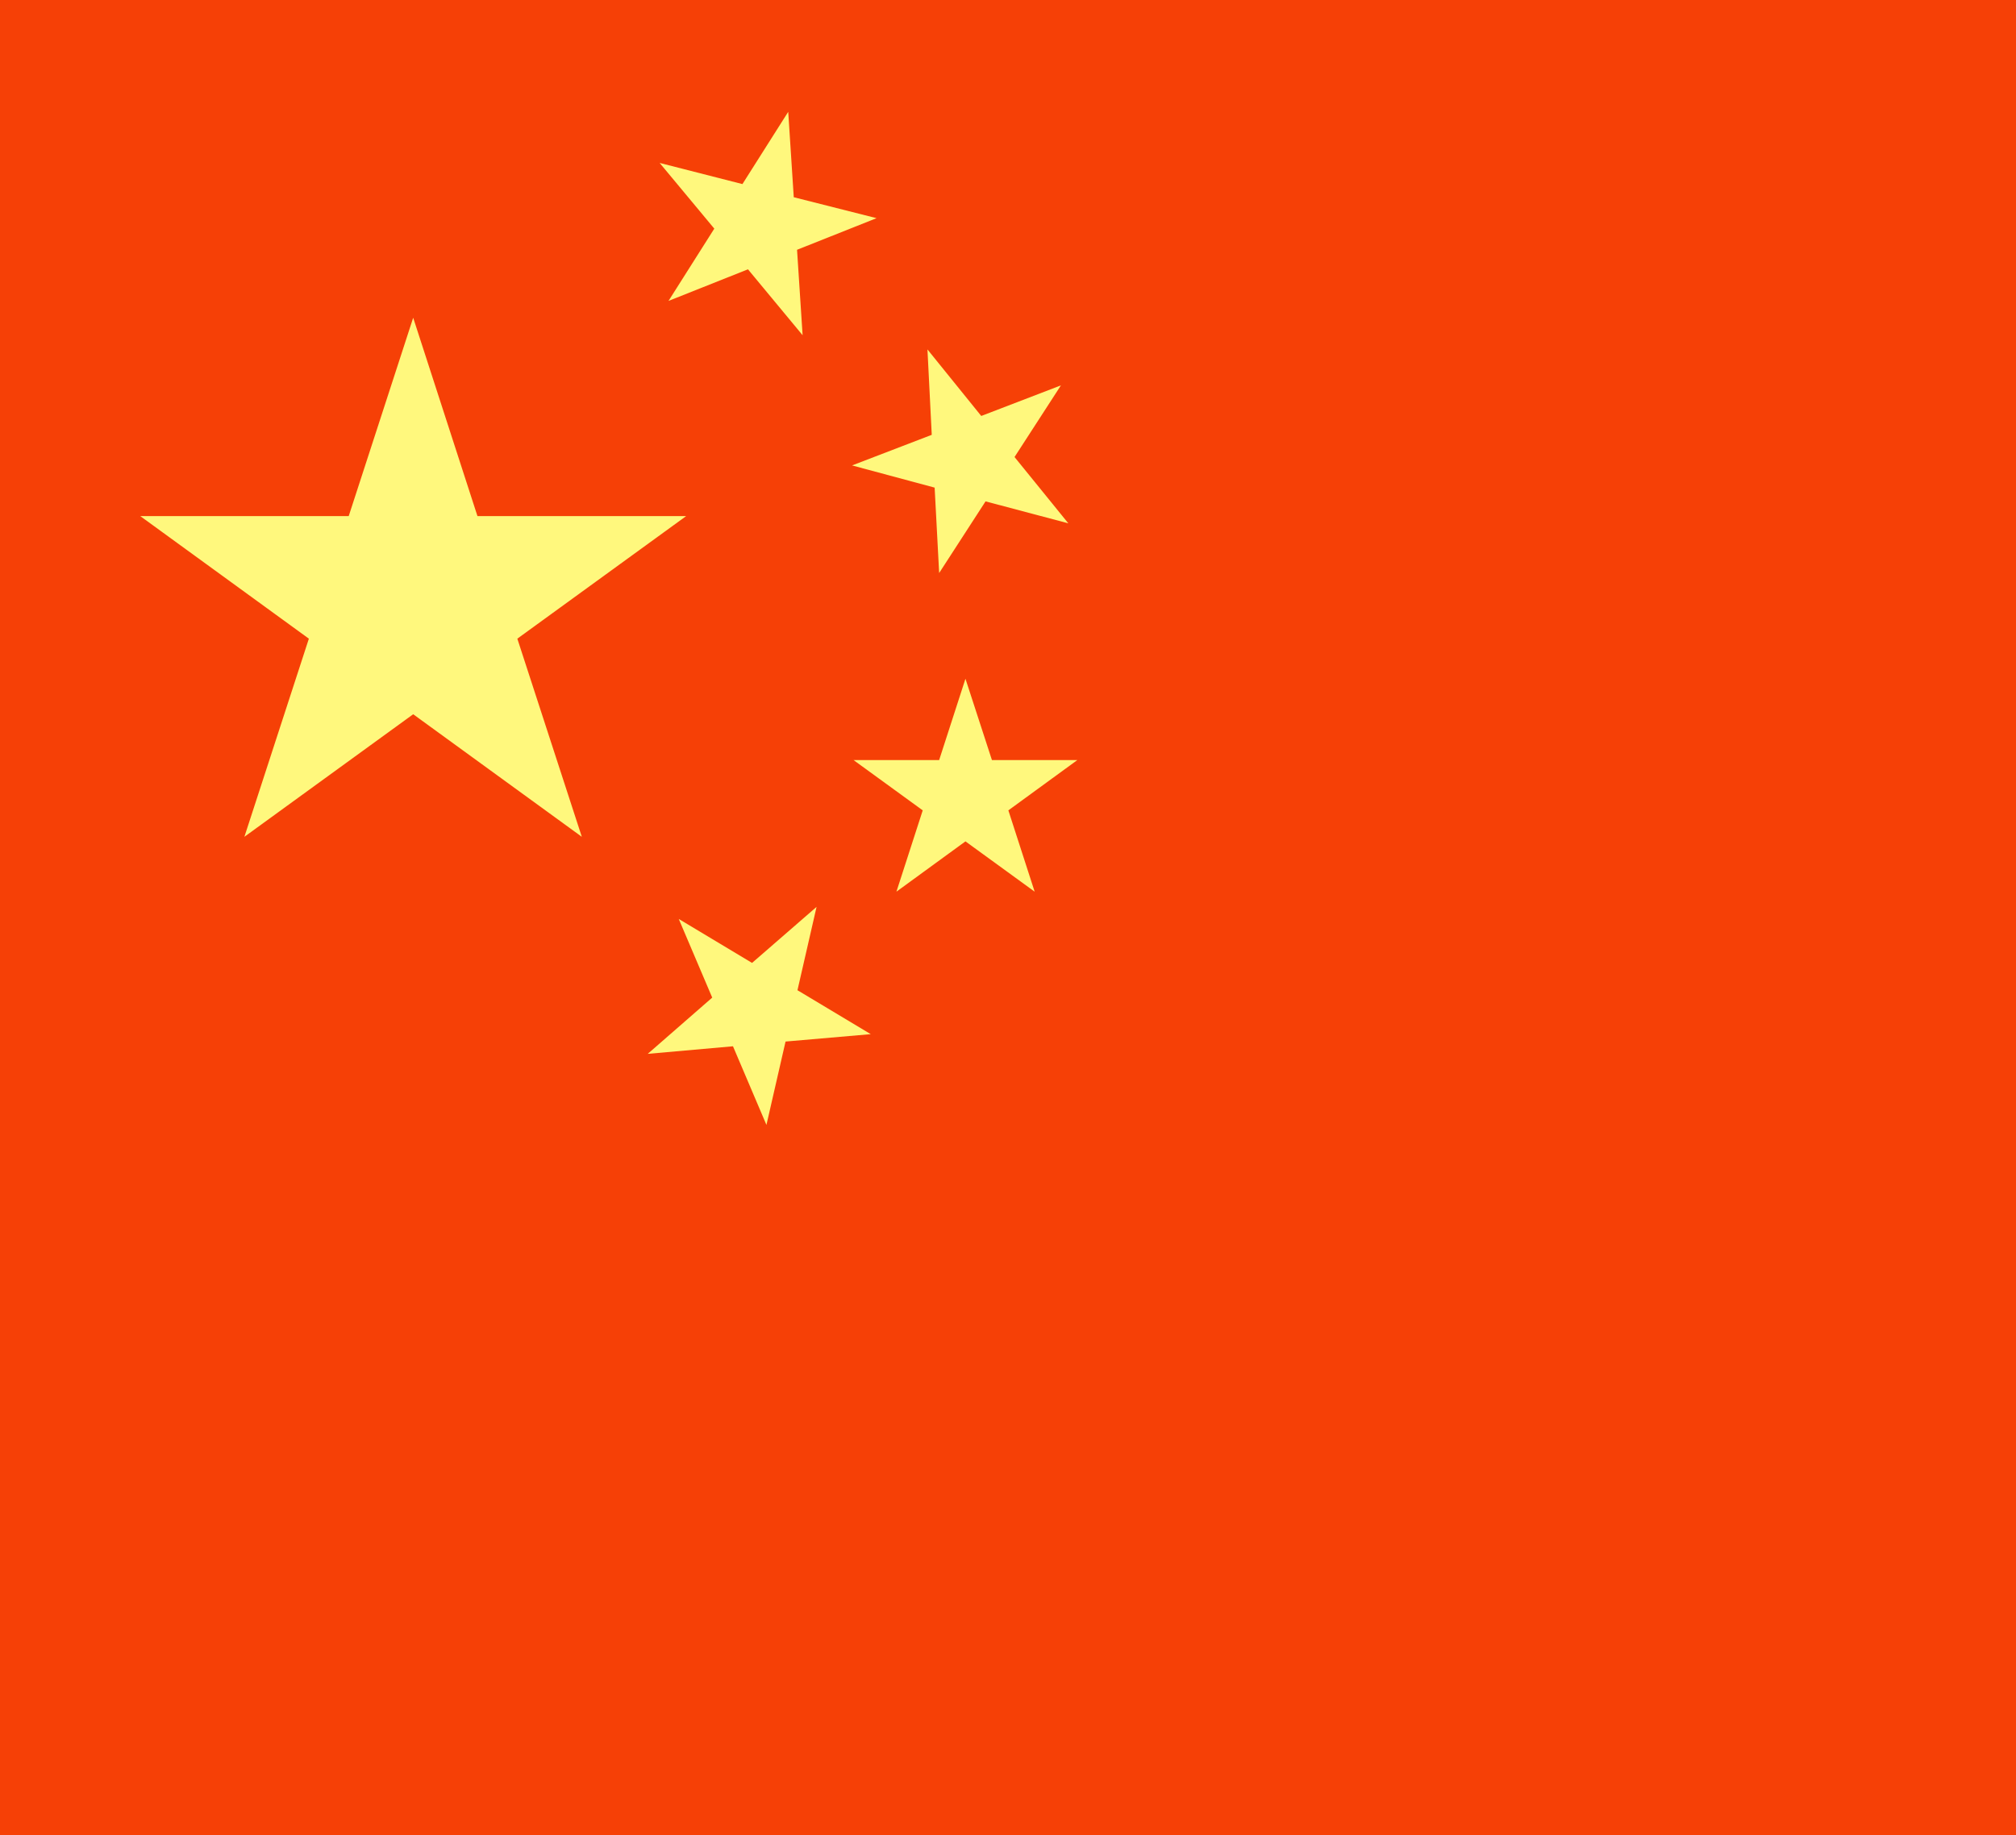 <svg width="67" height="61" viewBox="0 0 67 61" fill="none" xmlns="http://www.w3.org/2000/svg">
<rect x="0" y="0" width="67" height="61" fill="#333333" stroke="none"/>
<g clip-path="url(#clip0_1039_7927)">
<path d="M67.794 -0.221L-0.457 -0.221L-0.457 61.205H67.794V-0.221Z" fill="#F64006"/>
<path d="M13.732 10.562L15.868 17.156H22.803L17.193 21.23L19.336 27.816L13.732 23.742L8.122 27.816L10.265 21.23L4.662 17.156H11.589L13.732 10.562Z" fill="#FFF87D"/>
<path d="M26.196 3.717L26.38 6.556L29.131 7.252L26.489 8.303L26.674 11.143L24.858 8.952L22.217 10.003L23.739 7.6L21.923 5.416L24.674 6.119L26.196 3.717Z" fill="#FFF87D"/>
<path d="M27.138 30.145L26.503 32.916L28.939 34.376L26.107 34.622L25.472 37.393L24.36 34.779L21.527 35.031L23.67 33.161L22.558 30.547L24.994 32.008L27.138 30.145Z" fill="#FFF87D"/>
<path d="M30.823 11.615L32.611 13.827L35.259 12.81L33.717 15.192L35.505 17.396L32.754 16.666L31.212 19.048L31.062 16.209L28.318 15.471L30.966 14.454L30.823 11.615Z" fill="#FFF87D"/>
<path d="M32.086 22.562L32.966 25.265H35.805L33.512 26.937L34.386 29.64L32.086 27.968L29.792 29.64L30.666 26.937L28.366 25.265H31.212L32.086 22.562Z" fill="#FFF87D"/>
</g>
<defs>
<clipPath id="clip0_1039_7927">
<rect width="67" height="61" fill="white"/>
</clipPath>
</defs>
</svg>
